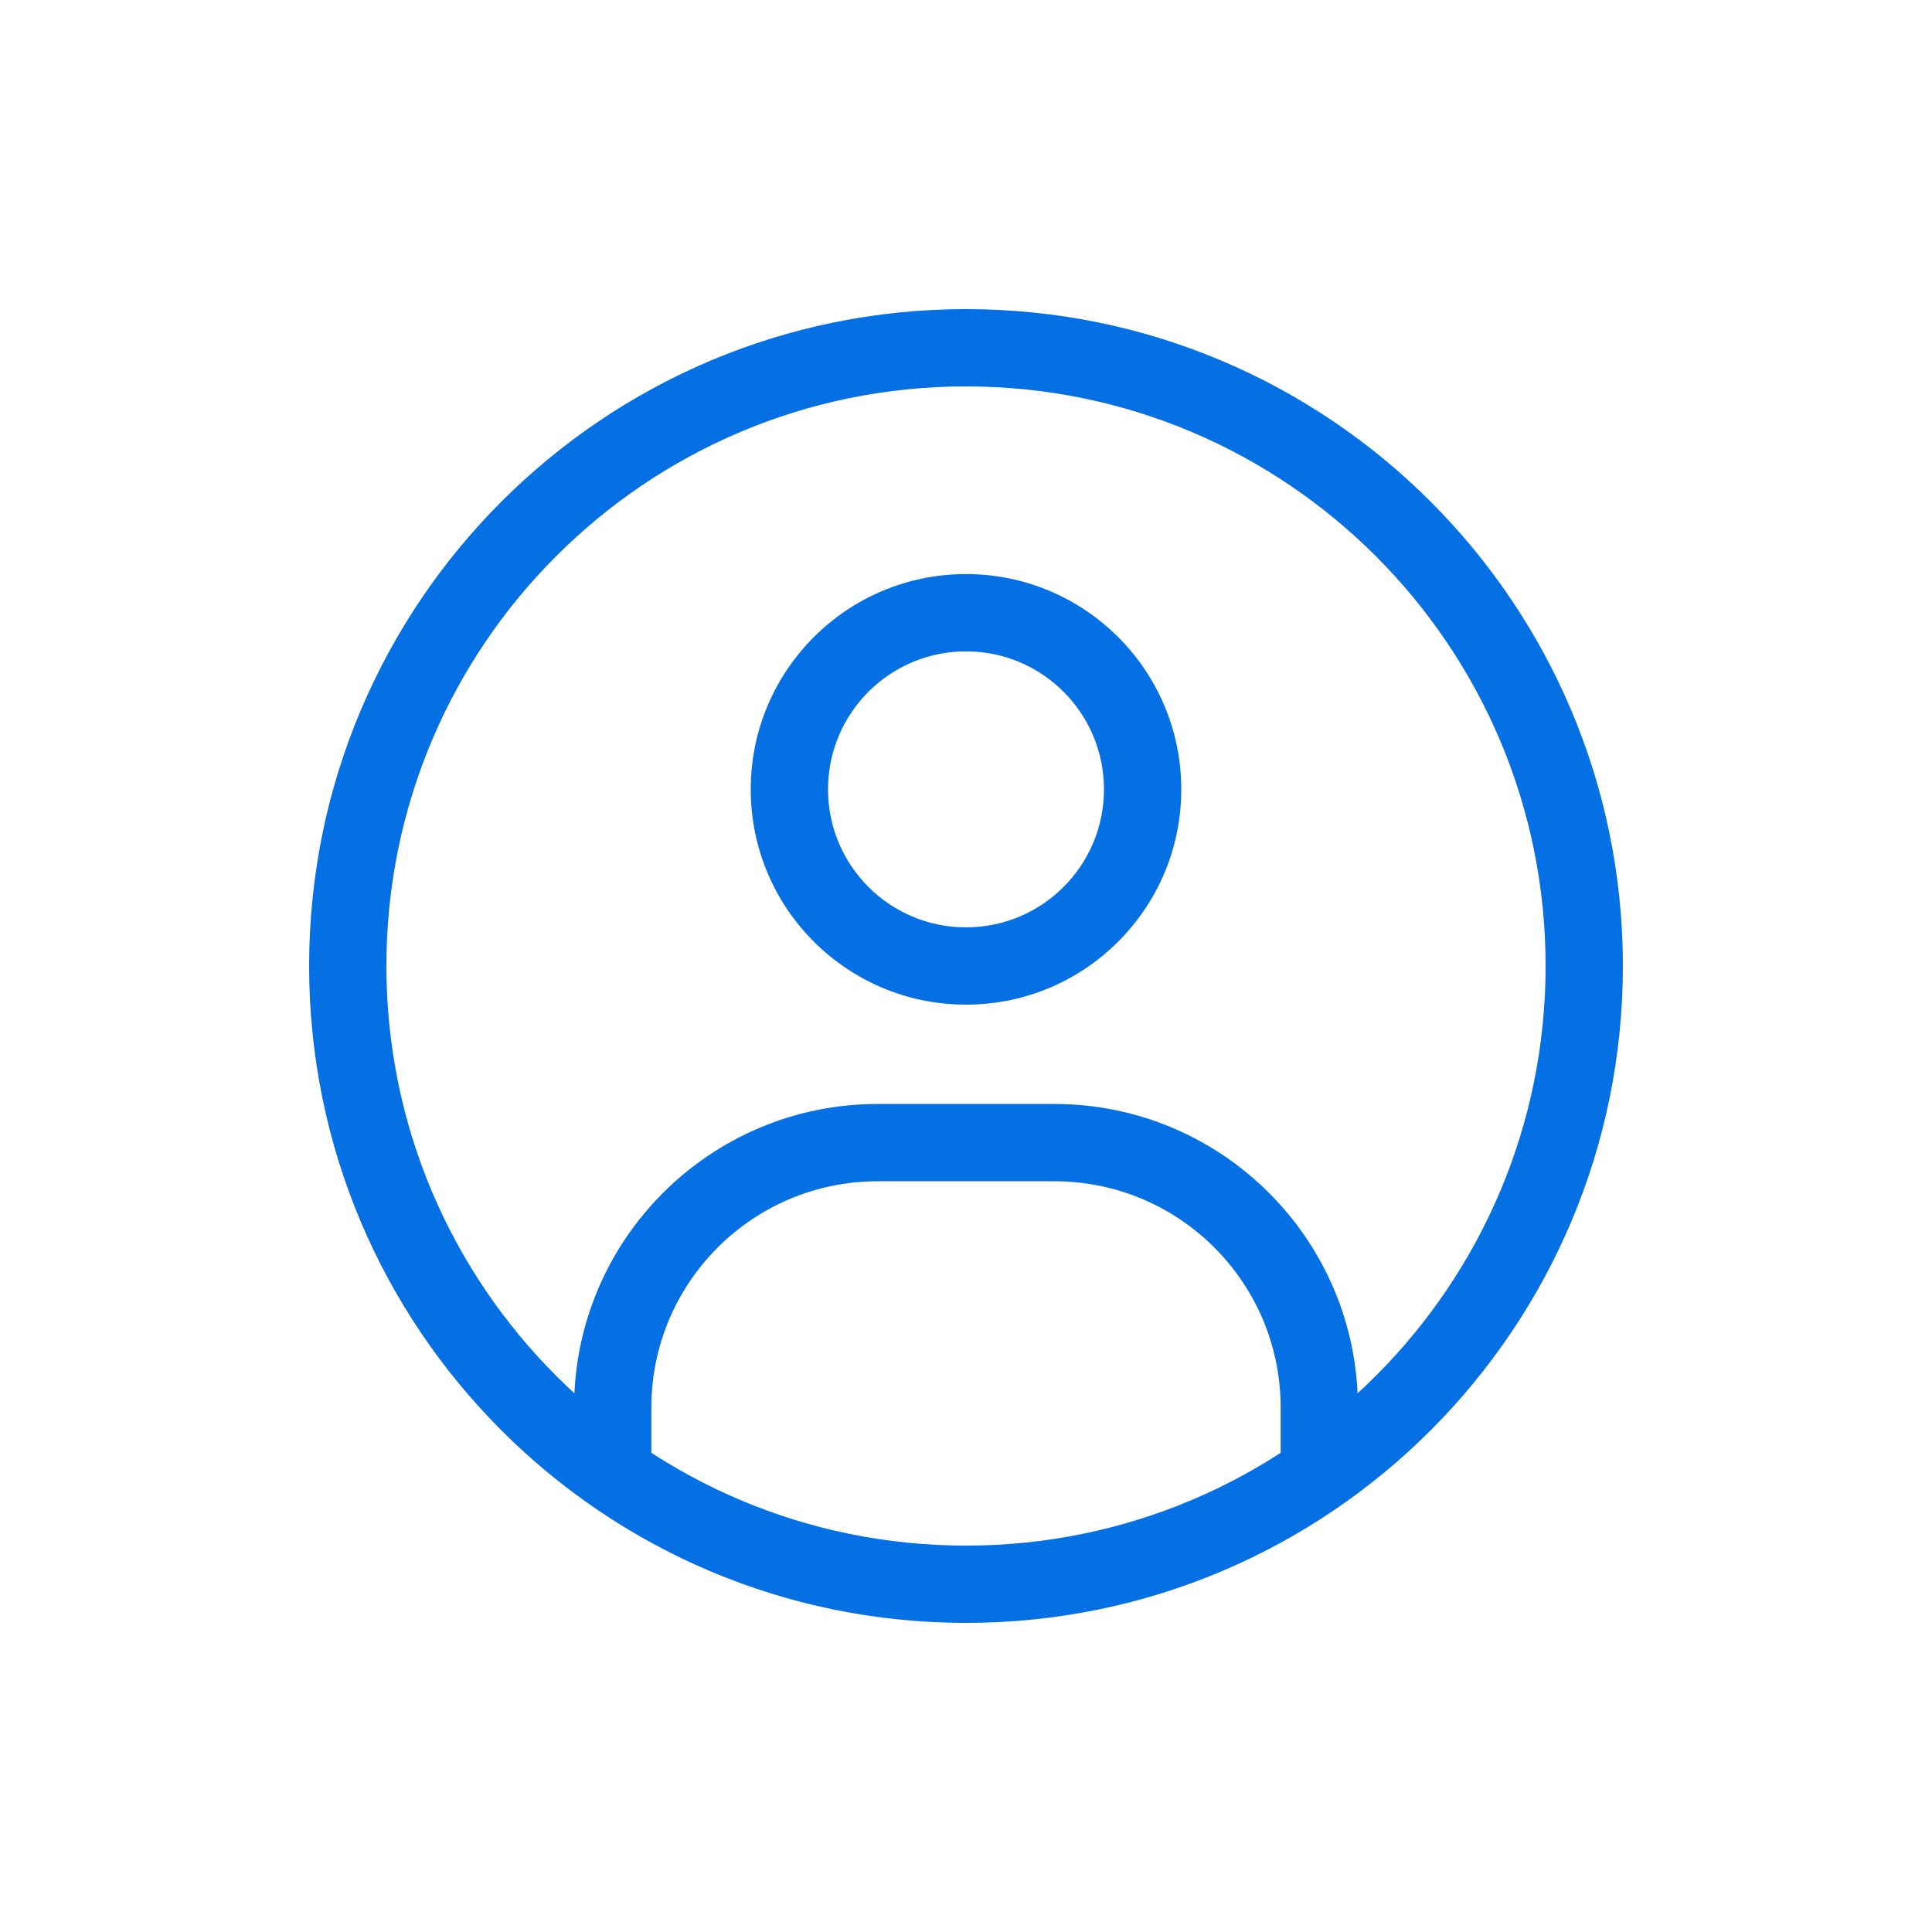 <svg width="50" height="50" viewBox="0 0 50 50" fill="none" xmlns="http://www.w3.org/2000/svg">
<path d="M14.857 37.571V38.571H16.857V37.571H14.857ZM33.143 37.571V38.571H35.143V37.571H33.143ZM16.857 37.571V36.428H14.857V37.571H16.857ZM22.714 30.571H27.286V28.571H22.714V30.571ZM33.143 36.428V37.571H35.143V36.428H33.143ZM27.286 30.571C30.521 30.571 33.143 33.194 33.143 36.428H35.143C35.143 32.089 31.625 28.571 27.286 28.571V30.571ZM16.857 36.428C16.857 33.194 19.479 30.571 22.714 30.571V28.571C18.375 28.571 14.857 32.089 14.857 36.428H16.857ZM25 14.857C21.923 14.857 19.429 17.352 19.429 20.429H21.429C21.429 18.456 23.028 16.857 25 16.857V14.857ZM30.571 20.429C30.571 17.352 28.077 14.857 25 14.857V16.857C26.972 16.857 28.571 18.456 28.571 20.429H30.571ZM25 26C28.077 26 30.571 23.506 30.571 20.429H28.571C28.571 22.401 26.972 24 25 24V26ZM25 24C23.028 24 21.429 22.401 21.429 20.429H19.429C19.429 23.506 21.923 26 25 26V24ZM25 40C16.716 40 10 33.284 10 25H8C8 34.389 15.611 42 25 42V40ZM40 25C40 33.284 33.284 40 25 40V42C34.389 42 42 34.389 42 25H40ZM25 10C33.284 10 40 16.716 40 25H42C42 15.611 34.389 8 25 8V10ZM25 8C15.611 8 8 15.611 8 25H10C10 16.716 16.716 10 25 10V8Z" fill="#056FE4"/>
</svg>
